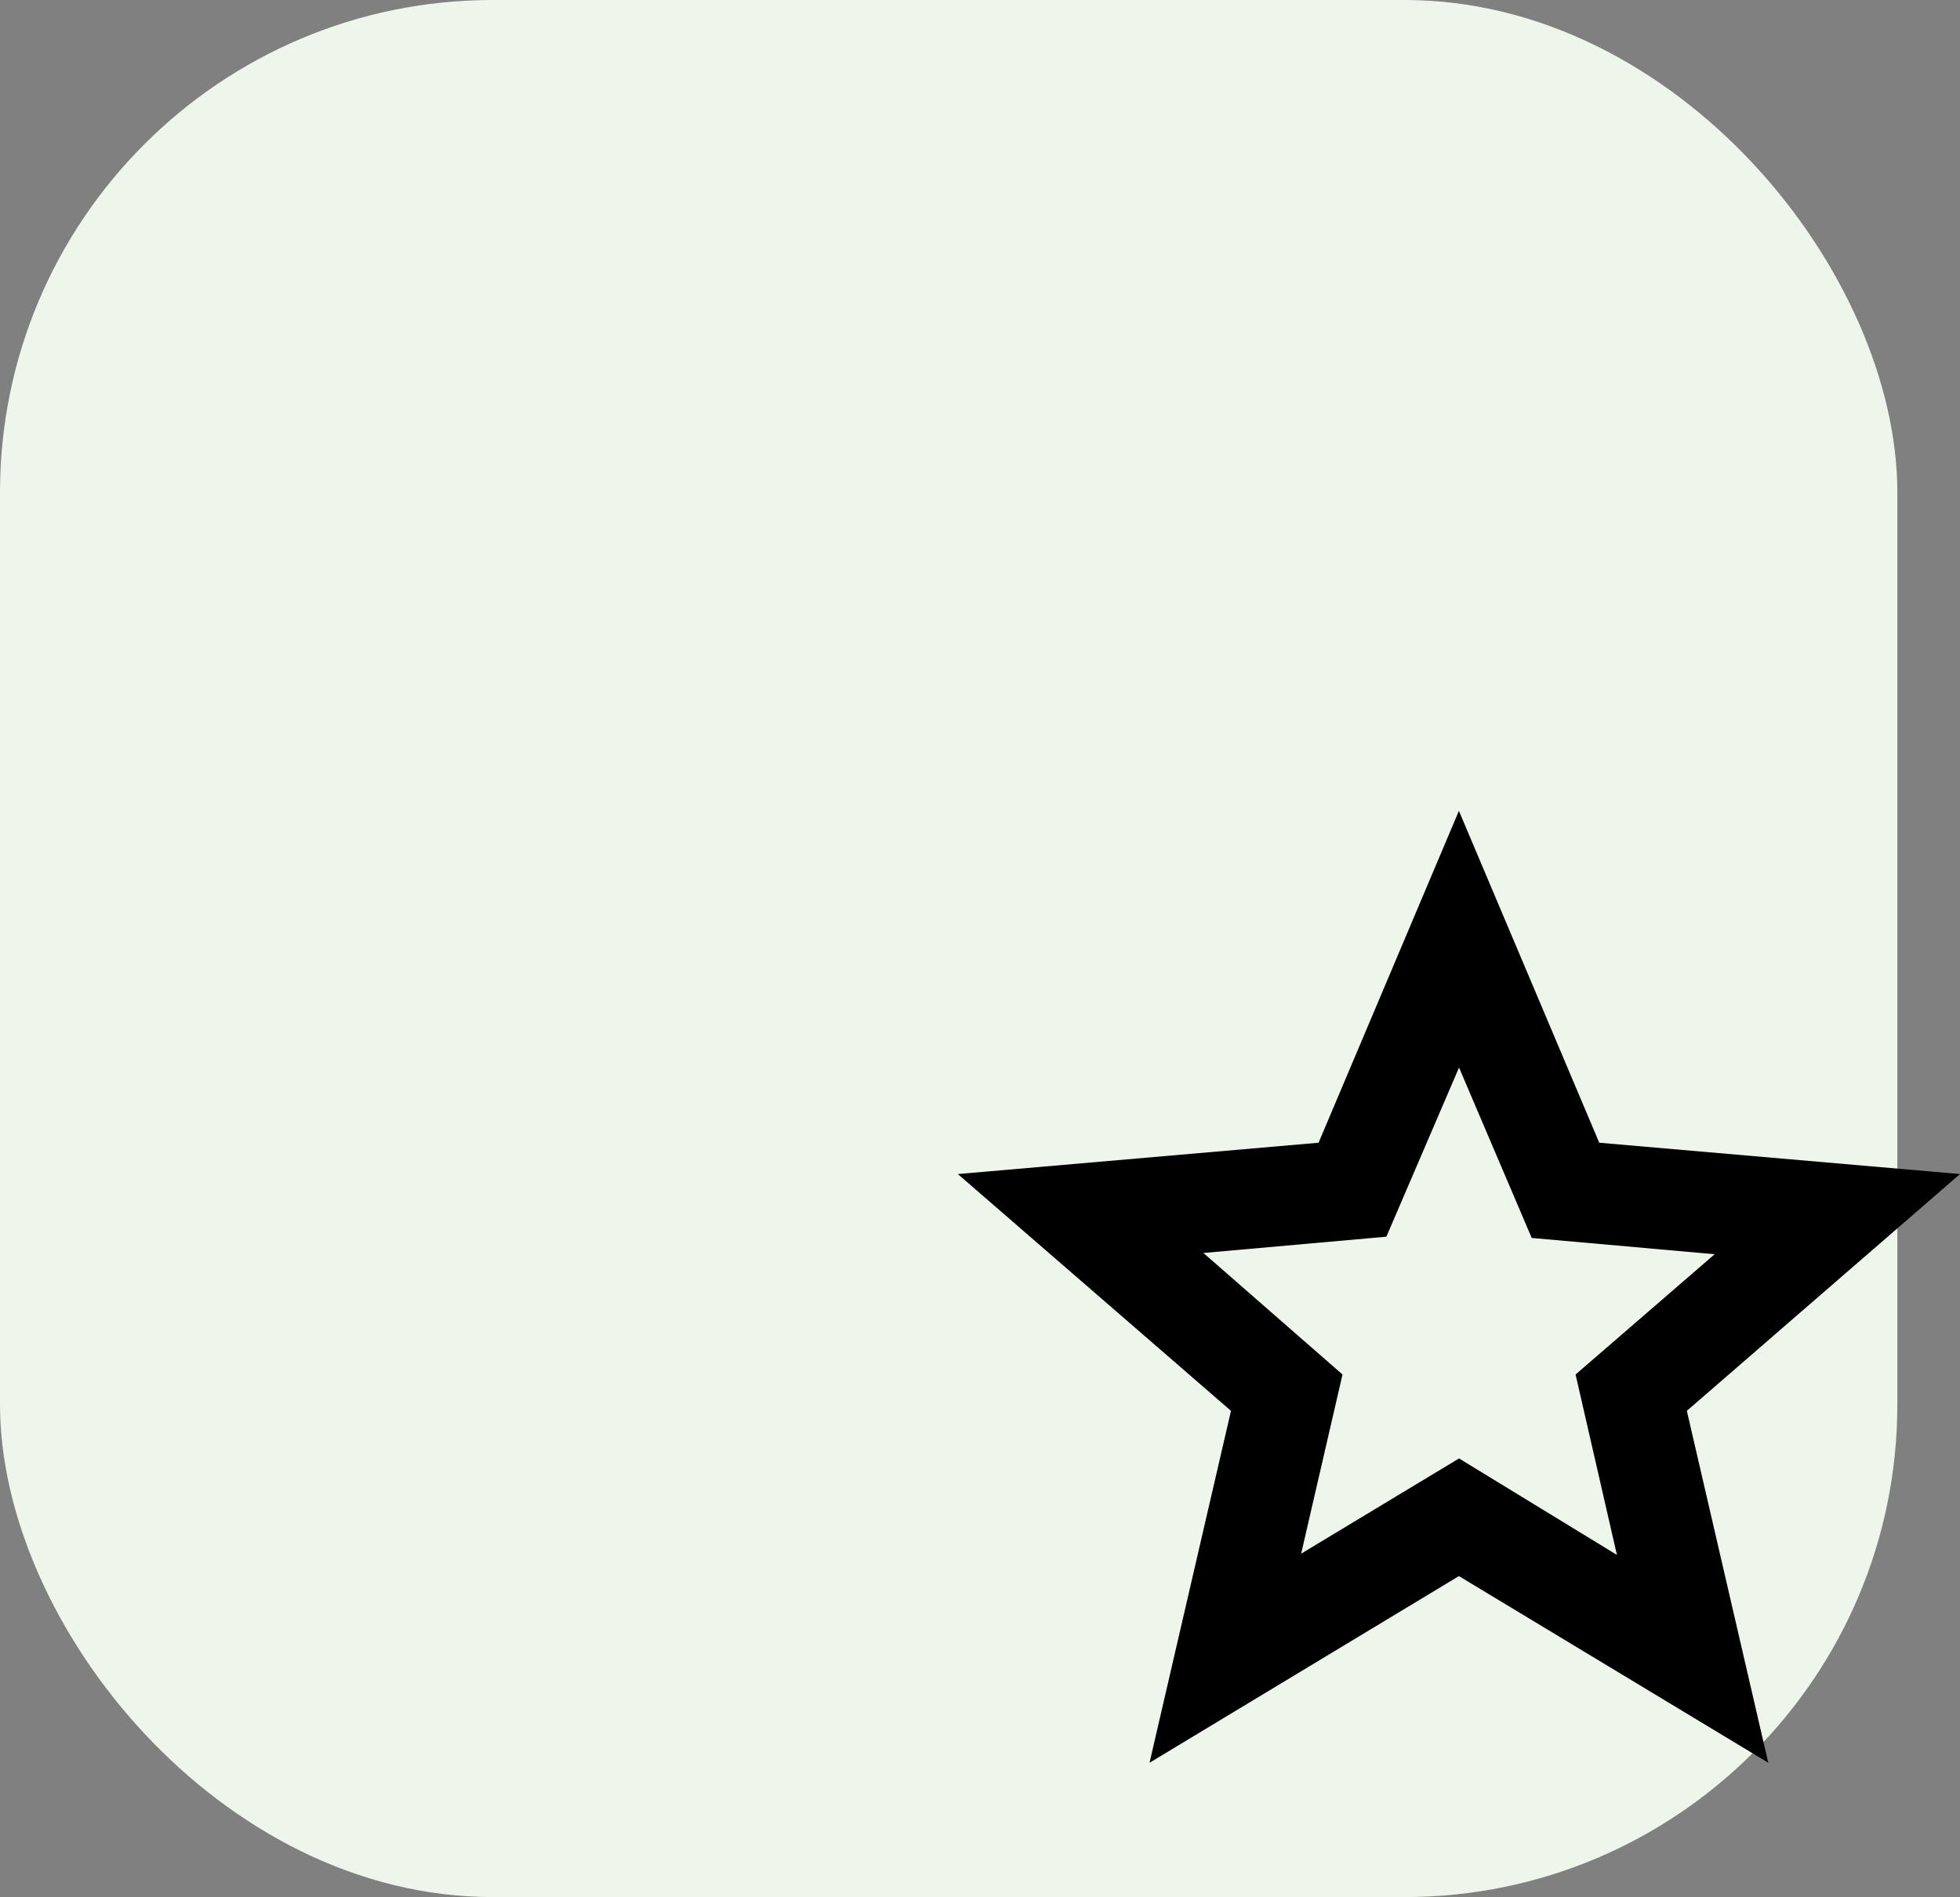 <?xml version="1.0" encoding="UTF-8"?>
<svg xmlns="http://www.w3.org/2000/svg" id="Layer_2" width="156.42" height="151.42" viewBox="0 0 156.42 151.42">
  <rect x="0" y="0" width="156.42" height="151.42" fill="#808080" stroke="none"/>
  <defs>
    <style>.cls-1{fill:#eef6ec;}</style>
  </defs>
  <g id="Capa_1">
    <rect class="cls-1" width="151.42" height="151.42" rx="39.32" ry="39.32"></rect>
    <path d="M103.84,124.01l12.6-7.6,12.6,7.7-3.3-14.4,11.1-9.6-14.6-1.3-5.8-13.6-5.8,13.5-14.6,1.3,11.1,9.7-3.3,14.3ZM91.74,140.7l6.5-28.09-21.8-18.9,28.79-2.5,11.2-26.49,11.2,26.49,28.79,2.5-21.8,18.9,6.5,28.09-24.69-14.9-24.69,14.9Z"></path>
  </g>
</svg>
